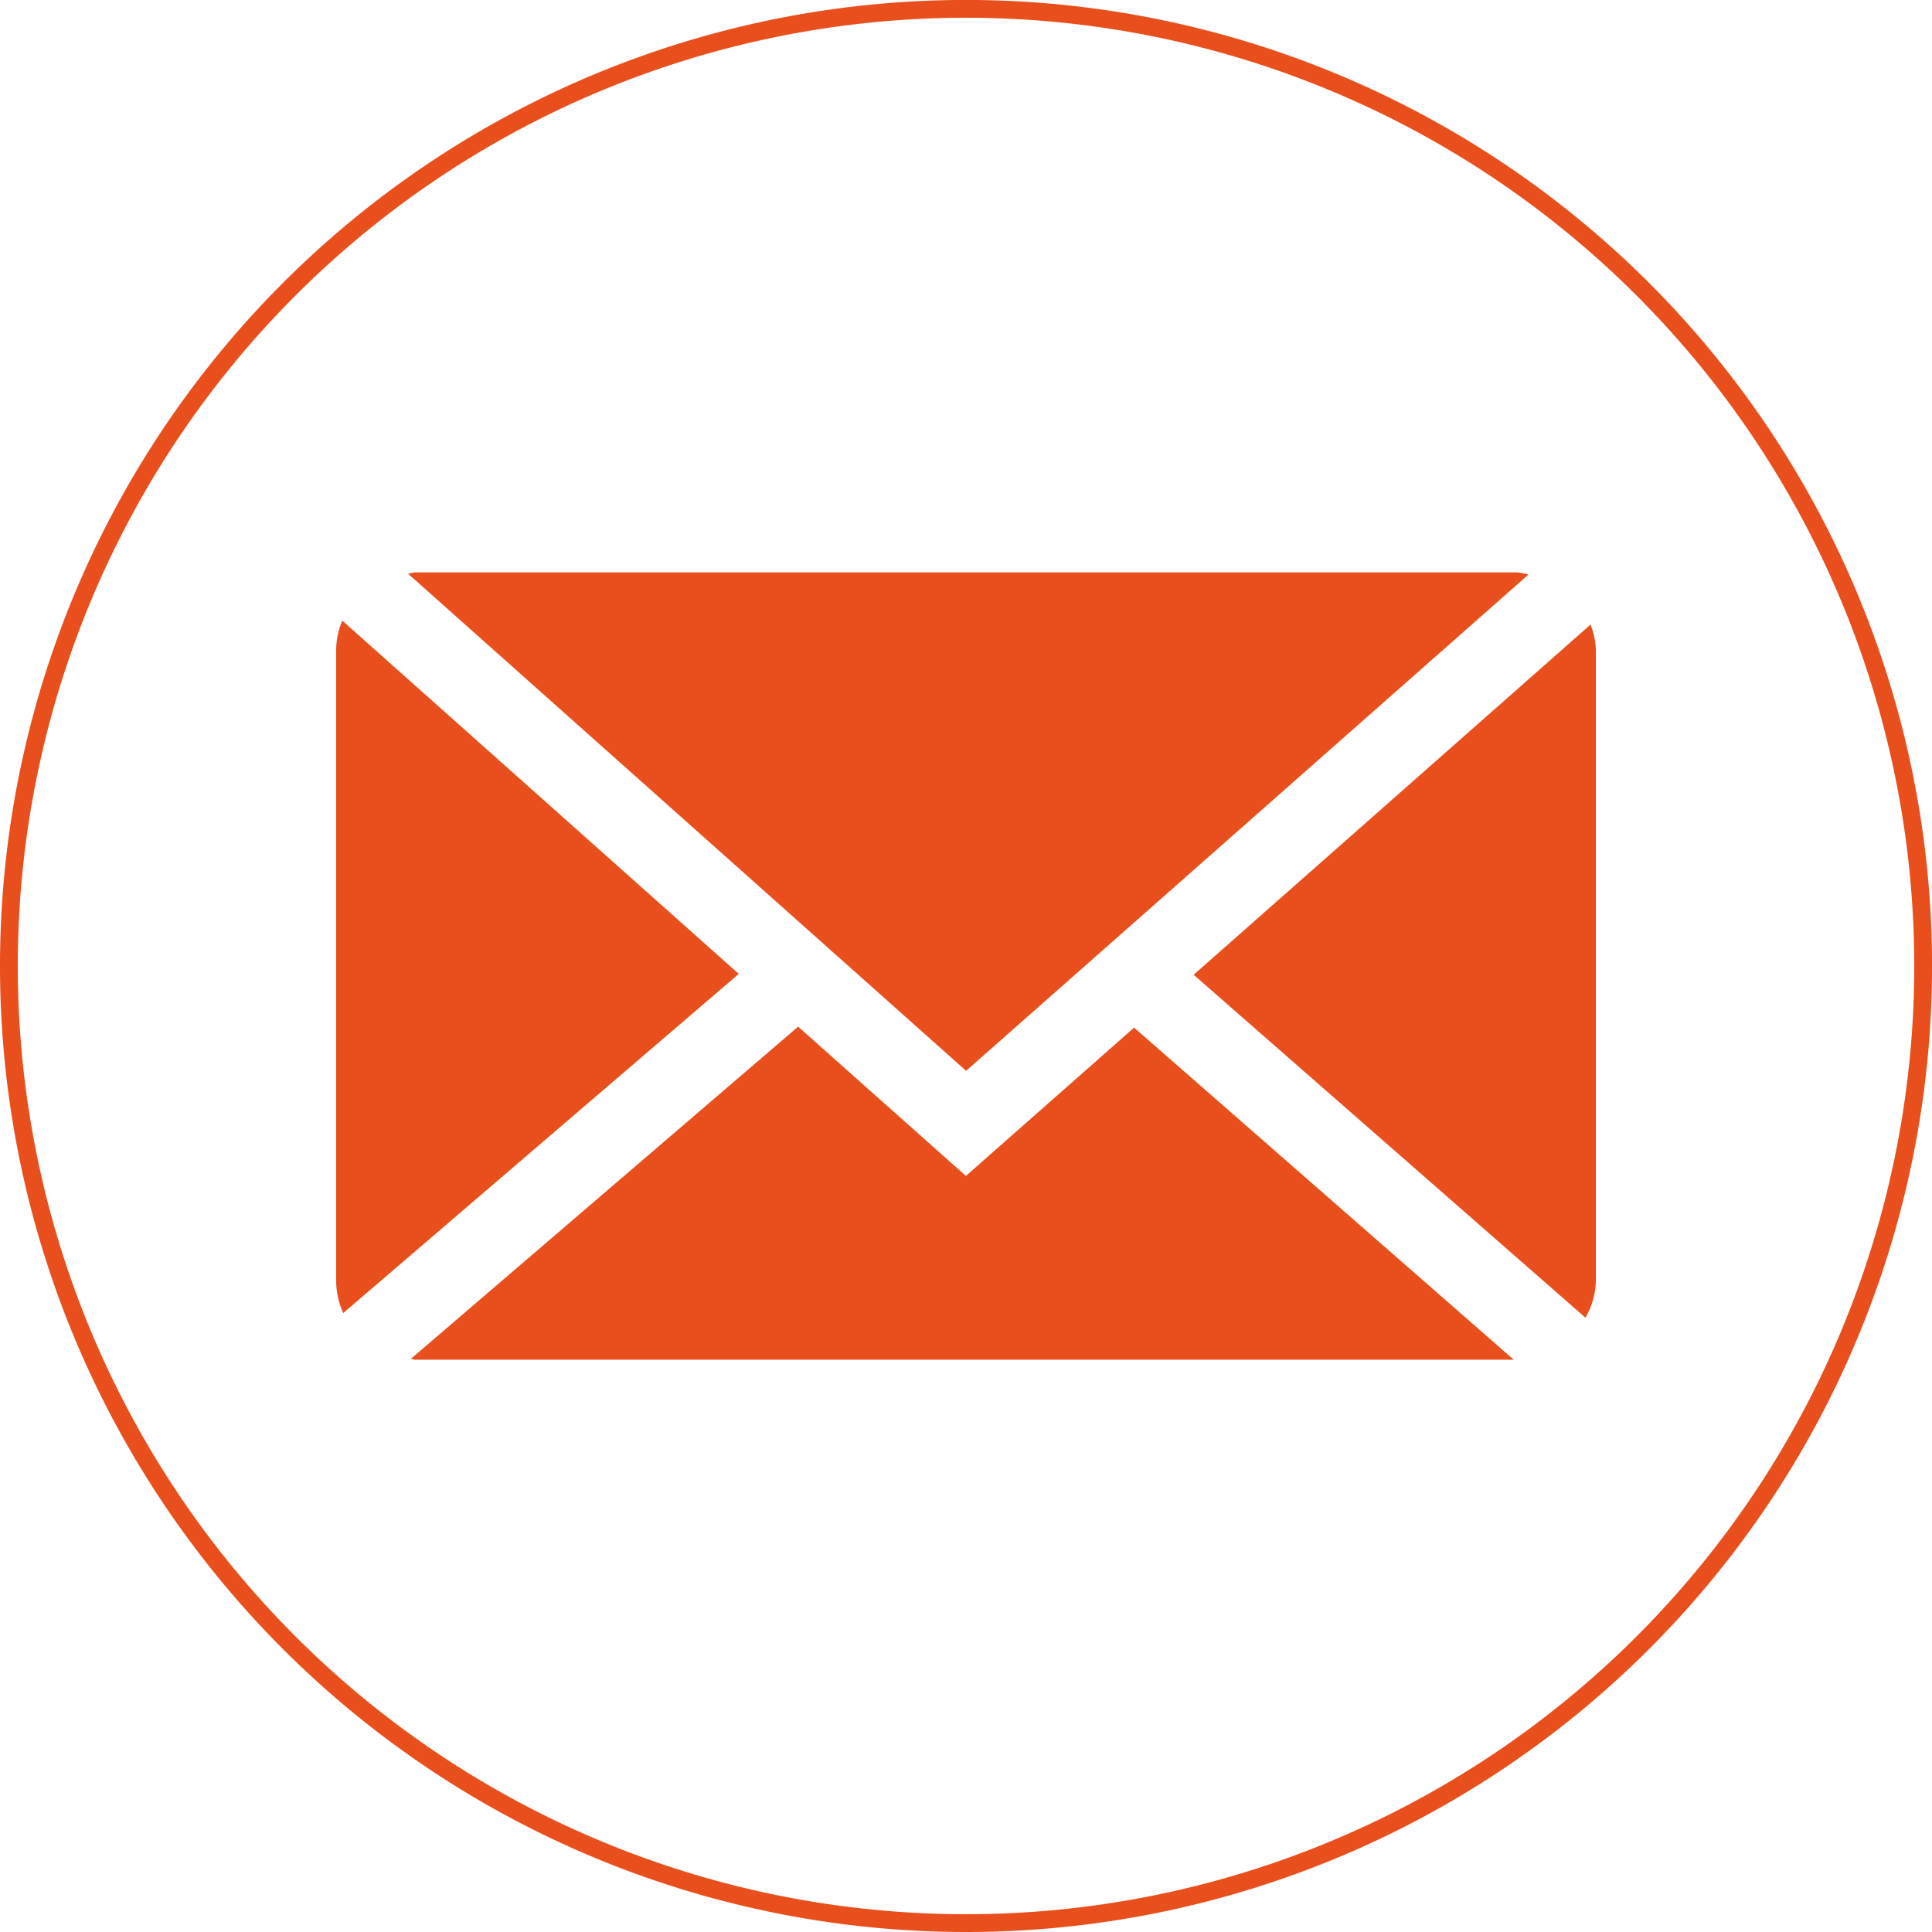 <svg xmlns="http://www.w3.org/2000/svg" xmlns:xlink="http://www.w3.org/1999/xlink" width="46.895" height="46.895" viewBox="0 0 46.895 46.895">
  <defs>
    <clipPath id="clip-path">
      <rect id="Rettangolo_85" data-name="Rettangolo 85" width="46.895" height="46.895" transform="translate(0 0)" fill="none"/>
    </clipPath>
    <clipPath id="clip-path-2">
      <rect id="Rettangolo_84" data-name="Rettangolo 84" width="30.579" height="19.112" transform="translate(8.158 13.892)" fill="#e94f1d"/>
    </clipPath>
  </defs>
  <g id="Raggruppa_108" data-name="Raggruppa 108" transform="translate(0 0)">
    <g id="Raggruppa_107" data-name="Raggruppa 107" clip-path="url(#clip-path)">
      <path id="Tracciato_104" data-name="Tracciato 104" d="M23.448,46.679h0A23.232,23.232,0,1,1,46.68,23.447,23.232,23.232,0,0,1,23.448,46.679Z" fill="none" stroke="#e94f1d" stroke-miterlimit="10" stroke-width="0.432"/>
      <g id="Raggruppa_106" data-name="Raggruppa 106">
        <g id="Raggruppa_105" data-name="Raggruppa 105" clip-path="url(#clip-path-2)">
          <path id="Tracciato_105" data-name="Tracciato 105" d="M23.45,25.992,37.1,13.946a1.967,1.967,0,0,0-.269-.053H10.07c-.059,0-.108.027-.166.032Z" fill="#e94f1d"/>
          <path id="Tracciato_106" data-name="Tracciato 106" d="M38.737,15.8a1.872,1.872,0,0,0-.13-.64l-9.634,8.5,9.51,8.324a1.876,1.876,0,0,0,.254-.9Z" fill="#e94f1d"/>
          <path id="Tracciato_107" data-name="Tracciato 107" d="M8.308,15.064a1.891,1.891,0,0,0-.149.74V31.093a1.9,1.9,0,0,0,.173.778l9.6-8.232Z" fill="#e94f1d"/>
          <path id="Tracciato_108" data-name="Tracciato 108" d="M27.528,24.943l-4.083,3.6L19.373,24.92l-9.4,8.063c.036,0,.067.021.1.021h26.67Z" fill="#e94f1d"/>
        </g>
      </g>
    </g>
  </g>
</svg>
